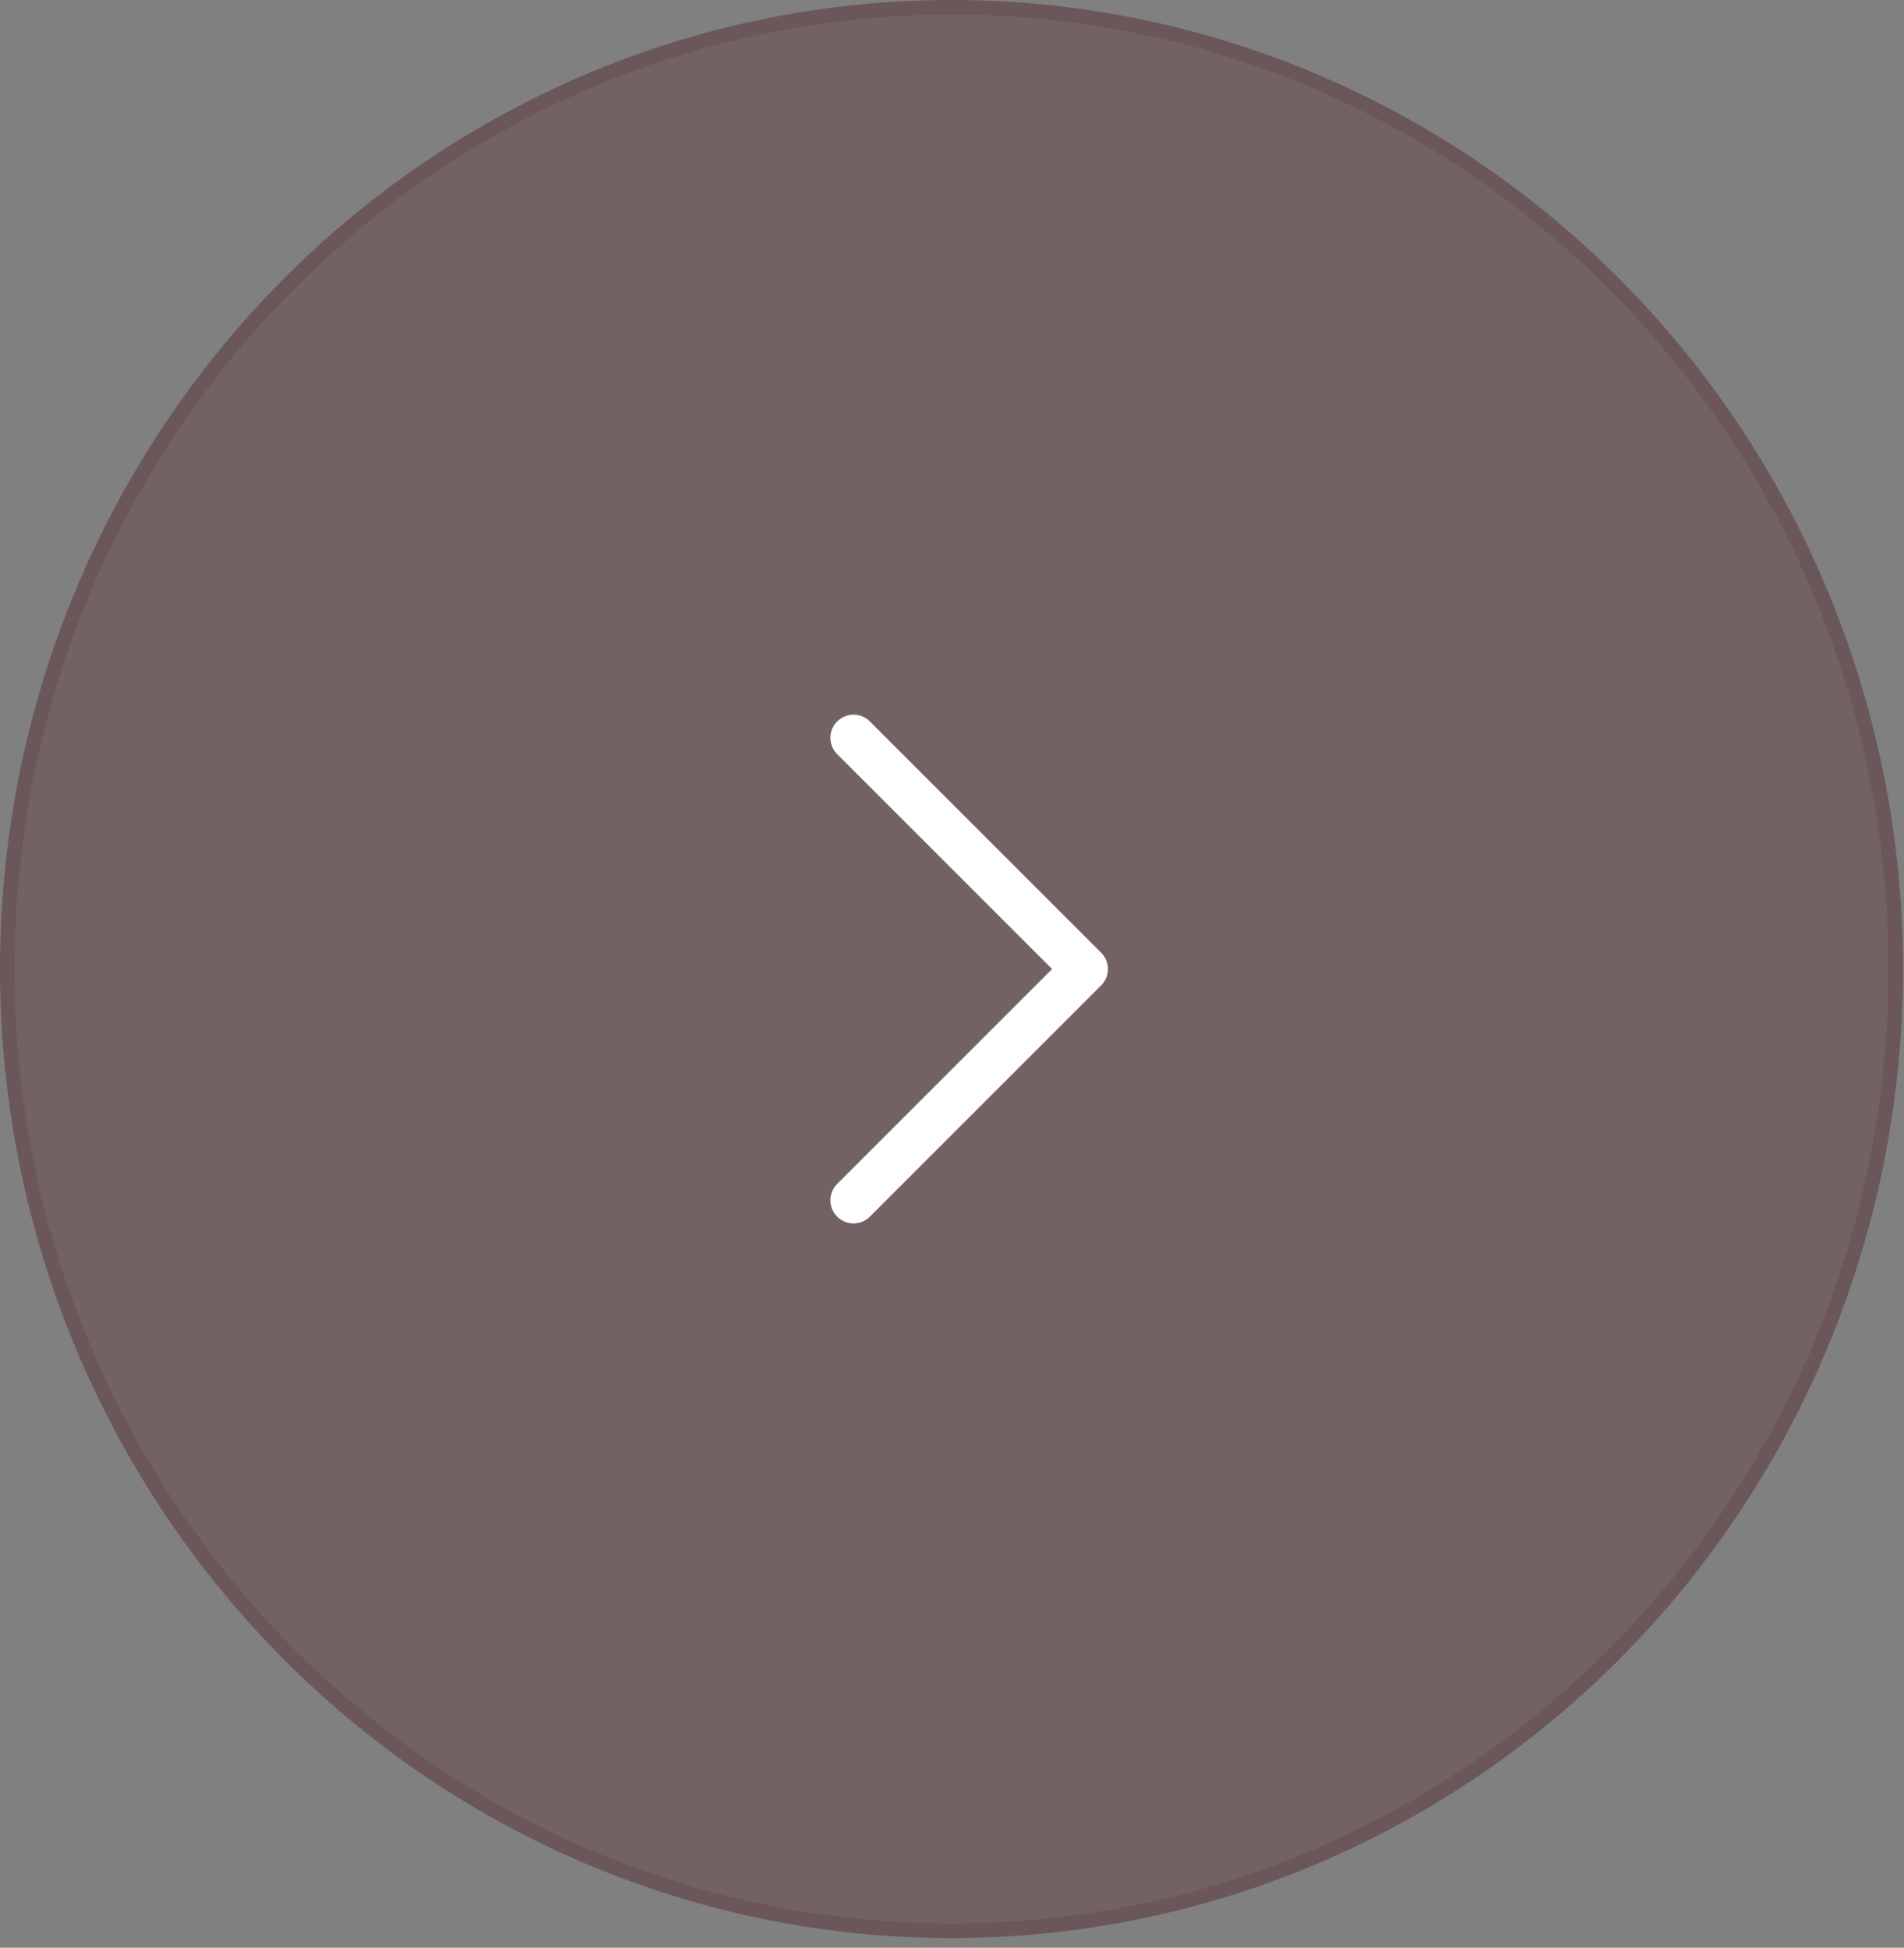 <?xml version="1.0" encoding="UTF-8"?> <svg xmlns="http://www.w3.org/2000/svg" width="130" height="133" viewBox="0 0 130 133" fill="none"><rect x="0" y="0" width="130" height="133" fill="#808080" stroke="none"/><g data-figma-bg-blur-radius="7"><ellipse cx="64.966" cy="66.169" rx="64.966" ry="66.169" fill="#521B22" fill-opacity="0.3"></ellipse><path d="M129.432 66.169C129.432 102.445 100.561 131.838 64.966 131.838C29.371 131.838 0.5 102.445 0.5 66.169C0.5 29.892 29.371 0.5 64.966 0.5C100.561 0.5 129.432 29.892 129.432 66.169Z" stroke="#3A1015" stroke-opacity="0.12"></path></g><path d="M75.646 66.17C75.646 66.573 75.491 66.978 75.183 67.286L59.393 83.076C58.776 83.693 57.777 83.693 57.16 83.076C56.543 82.459 56.543 81.46 57.16 80.844L71.834 66.17L57.16 51.496C56.543 50.879 56.543 49.88 57.16 49.263C57.777 48.646 58.776 48.646 59.393 49.263L75.183 65.053C75.491 65.362 75.646 65.766 75.646 66.17Z" fill="white"></path><defs><clipPath id="bgblur_0_765_1787_clip_path" transform="translate(7 7)"><ellipse cx="64.966" cy="66.169" rx="64.966" ry="66.169"></ellipse></clipPath></defs></svg> 